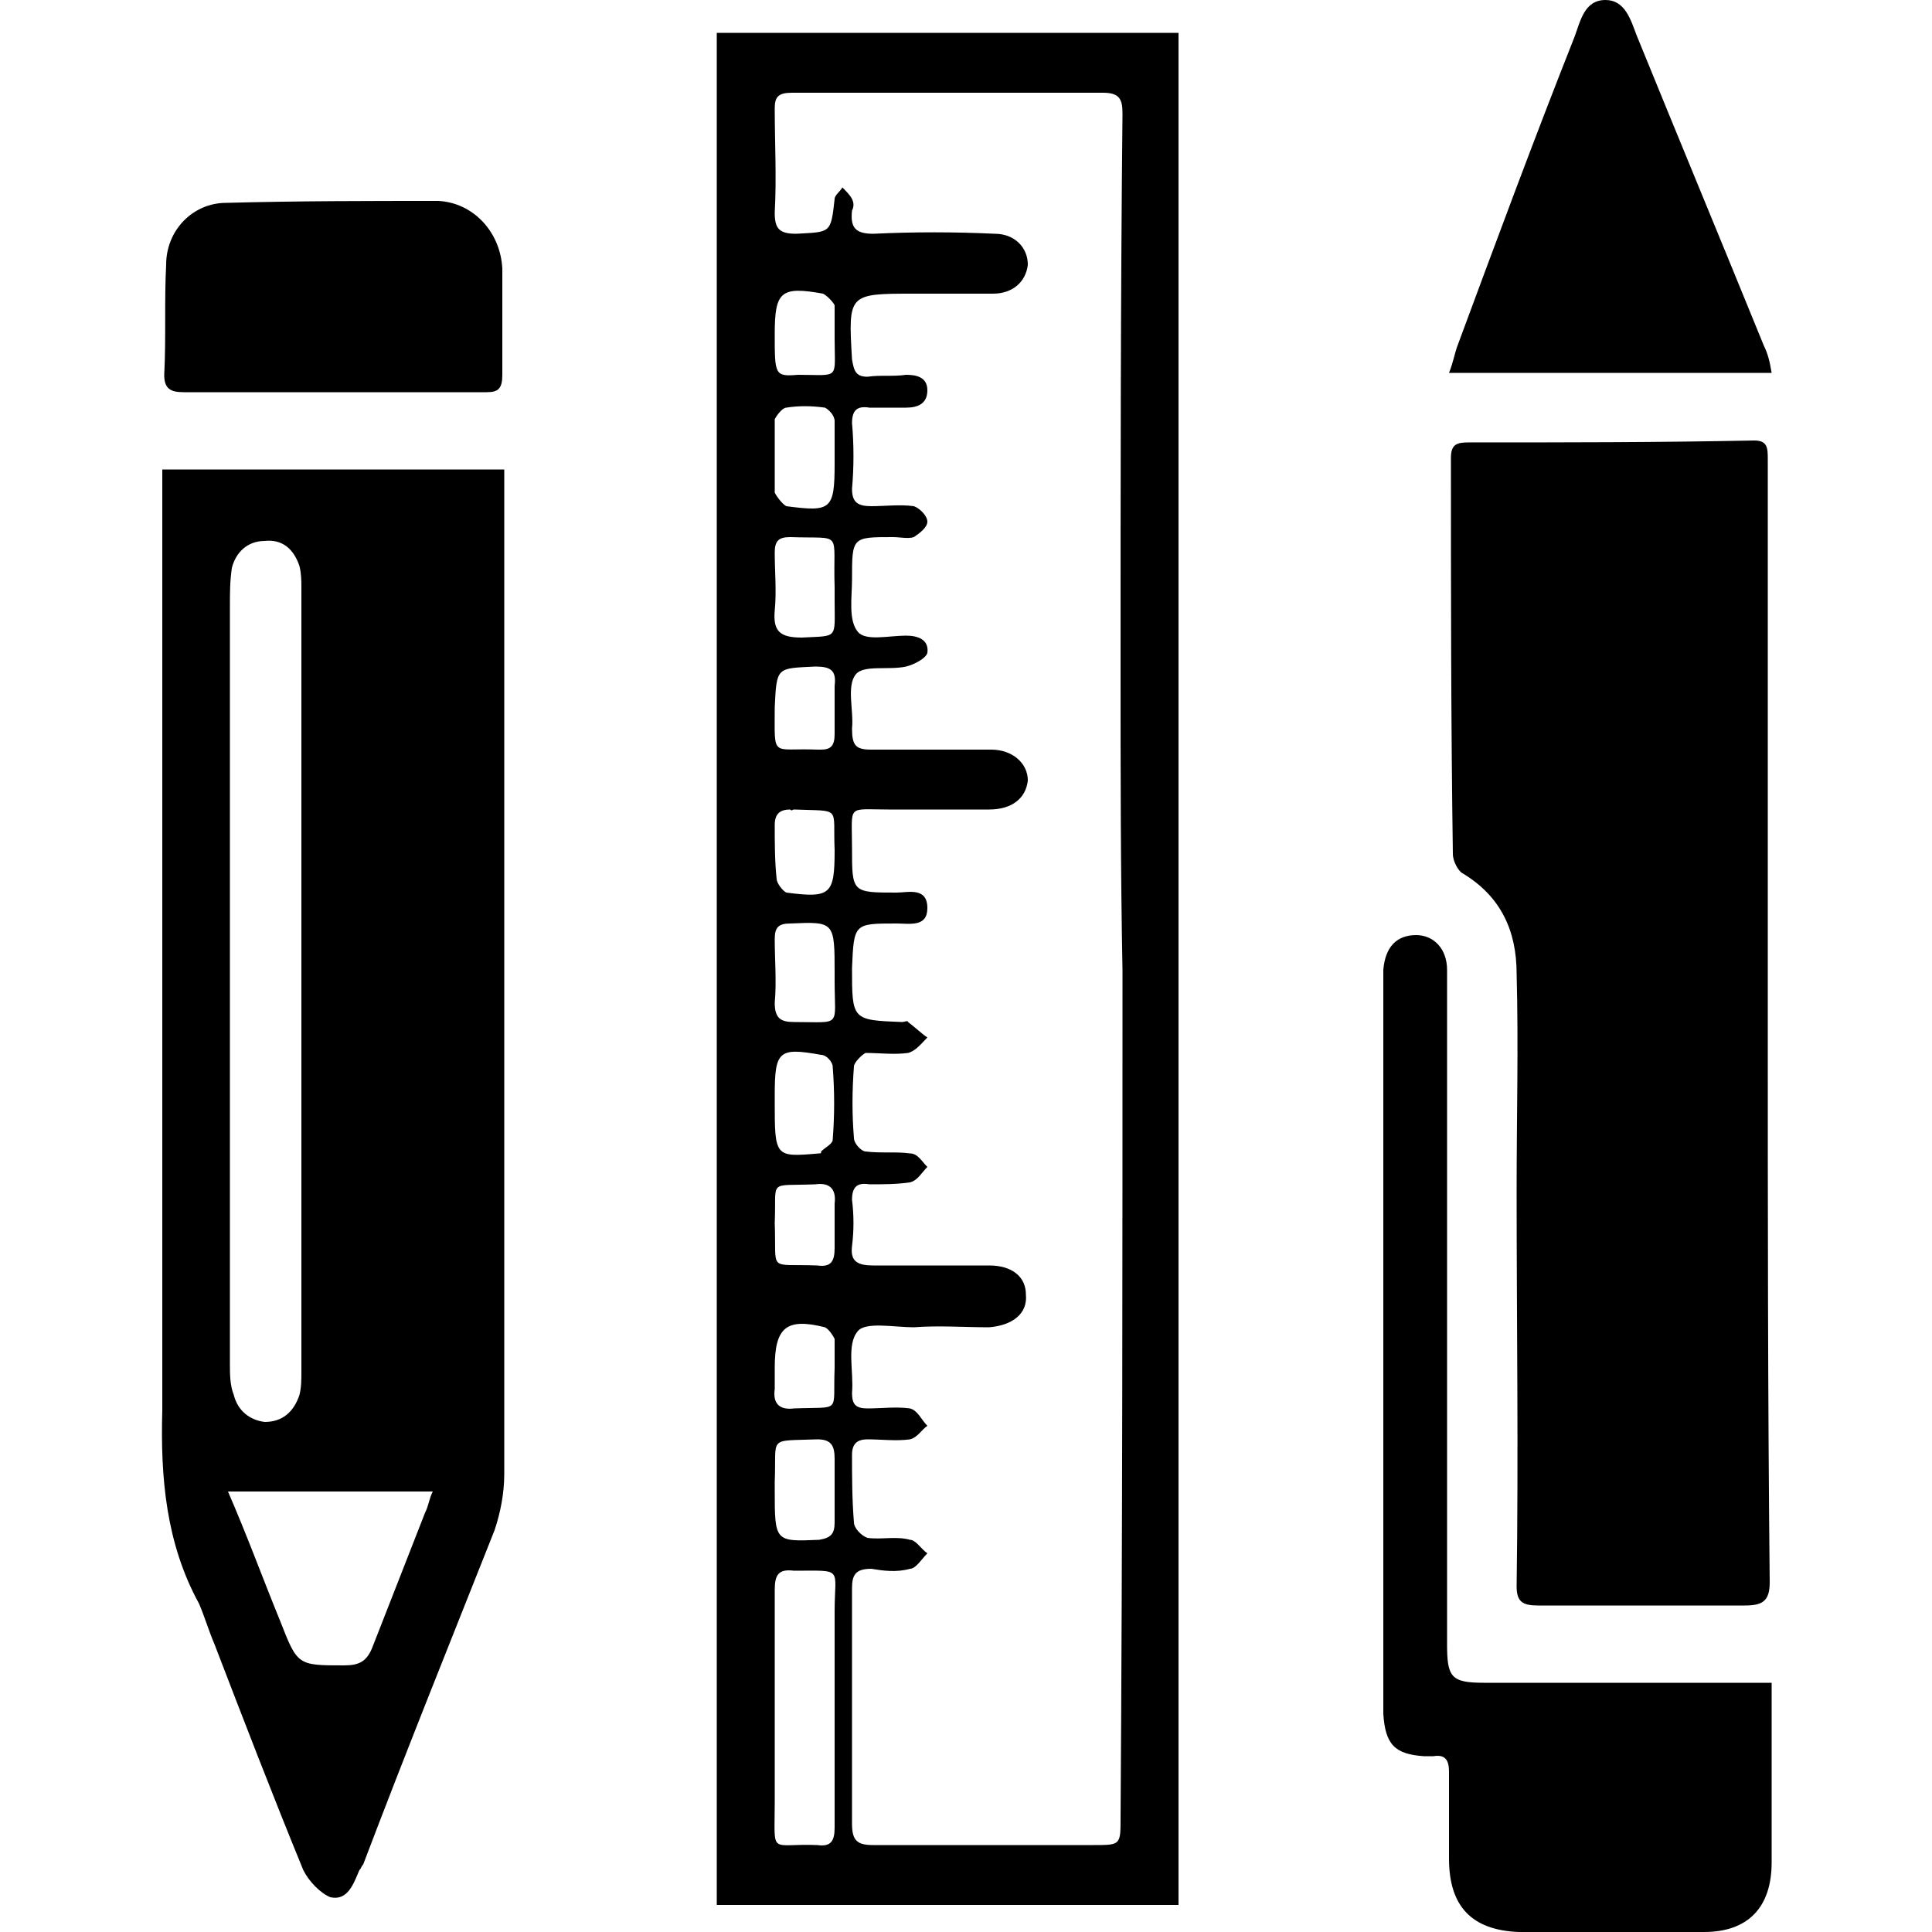 <svg width="64" height="64" viewBox="0 0 1000 1000" xmlns="http://www.w3.org/2000/svg"><path d="M371 17h239v969H371V17zm210 485c-1-52-1-103-1-155 0-96 0-192 1-288 0-7-1-11-10-11H410c-7 0-9 2-9 8 0 18 1 36 0 54 0 8 2 11 11 11 18-1 18 0 20-18 0-2 3-4 4-6 2 2 4 4 5 6s1 4 0 6c-1 9 2 12 11 12 21-1 42-1 63 0 10 0 17 7 17 16-1 9-8 15-18 15h-41c-34 0-34 0-32 34 1 6 2 9 8 9 7-1 13 0 20-1 5 0 11 1 11 8s-5 9-11 9h-19c-6-1-9 1-9 8 1 11 1 23 0 34 0 7 3 9 10 9s15-1 22 0c3 1 7 5 7 8s-4 6-7 8c-3 1-7 0-11 0-21 0-21 0-21 22 0 9-2 21 3 27 4 5 16 2 25 2 6 0 12 2 11 9-1 3-7 6-11 7-9 2-22-1-26 4-5 6-1 19-2 28 0 9 2 11 10 11h62c11 0 19 7 19 16-1 9-8 15-20 15h-52c-22 0-19-3-19 20s0 23 23 23c6 0 16-3 16 8 0 10-9 8-16 8-22 0-22 0-23 23 0 27 0 27 26 28 1 0 3-1 3 0 4 3 7 6 10 8-3 3-6 7-10 8-7 1-15 0-22 0-2 1-6 5-6 7-1 13-1 25 0 37 0 3 4 7 6 7 8 1 16 0 23 1 4 0 6 4 9 7-3 3-5 7-9 8-7 1-14 1-21 1-6-1-9 1-9 8 1 8 1 16 0 24s3 10 11 10h60c12 0 19 6 19 15 1 10-7 16-19 17-13 0-26-1-39 0-10 0-25-3-29 2-6 7-2 21-3 32 0 6 2 8 8 8 7 0 15-1 22 0 4 1 6 6 9 9-3 2-5 6-9 7-7 1-15 0-22 0-5 0-8 2-8 8 0 11 0 23 1 35 0 3 4 7 7 8 7 1 15-1 22 1 3 0 6 5 9 7-3 3-6 8-9 8-7 2-14 1-20 0-8 0-10 3-10 10v122c0 9 3 11 11 11h114c14 0 14 0 14-14 1-146 1-293 1-439zM432 884v-50c0-23 5-21-21-21-8-1-10 2-10 10v110c0 28-3 21 22 22 7 1 9-2 9-9v-62zm0-580c-1-30 5-25-23-26-6 0-8 2-8 8 0 10 1 20 0 30-1 11 3 14 14 14 19-1 17 1 17-19v-7zm0-67v-19c0-3-3-6-5-7-7-1-14-1-20 0-2 0-5 4-6 6v38c1 2 4 6 6 7 23 3 25 2 25-22v-3zm0 267c0-27 0-27-23-26-6 0-8 2-8 8 0 11 1 22 0 33 0 8 3 10 10 10 25 0 21 3 21-21v-4zm-31 66c0 29 0 29 23 27 1 0 1 0 1-1 2-2 6-4 6-6 1-13 1-25 0-38 0-2-3-6-6-6-22-4-24-2-24 21v3zm0 201c0 27 0 27 23 26 6-1 8-3 8-9v-33c0-7-2-10-9-10-26 1-21-2-22 22v4zm0-405c0 27-2 21 22 22h2c5 0 7-2 7-8v-25c1-8-2-10-10-10-20 1-20 0-21 21zm31 74c-1-23 4-20-21-21-1 0-1 1-2 0-5 0-8 2-8 8 0 9 0 19 1 28 0 2 3 6 5 7 23 3 25 1 25-22zm-31-267c0 21 0 22 12 21 22 0 19 3 19-19v-17c-1-2-4-5-6-6-22-4-25-1-25 21zm0 460c1 26-4 21 22 22 7 1 9-2 9-9v-23c1-8-3-11-10-10-25 1-20-3-21 20zm0 75v11c-1 7 2 11 10 10 25-1 20 3 21-21v-15c-1-2-3-5-5-6-20-5-26 0-26 21zM84 243h177v520c0 10-2 20-5 29-23 58-46 115-68 173-1 1-1 2-2 3-3 7-6 16-15 14-5-2-11-8-14-14-16-39-31-78-46-117-3-7-5-14-8-21-17-31-20-65-19-100V243zm35 265v198c0 5 0 11 2 16 2 8 8 13 16 14 9 0 15-5 18-14 1-4 1-8 1-12V304c0-3 0-7-1-11-3-9-9-14-18-13-9 0-15 6-17 14-1 7-1 13-1 20v194zm-1 264c10 23 18 45 27 67 9 23 9 23 33 23 8 0 12-2 15-10l27-69c2-4 2-7 4-11H118zm797-242c0 96 0 193 1 289 0 10-4 12-13 12H796c-8 0-11-2-11-10 1-69 0-137 0-205 0-38 1-75 0-112 0-22-8-40-28-52-2-1-5-6-5-10-1-68-1-136-1-205 0-7 3-8 9-8 49 0 98 0 148-1 7 0 7 4 7 10v292zm2 341v93c0 23-12 36-35 36h-96c-24-1-36-13-36-38v-45c0-6-2-9-8-8h-5c-15-1-20-6-21-22V783 508v-6c1-12 7-18 17-18 9 0 16 7 16 18v349c0 17 2 20 19 20h149zm0-678H750c2-5 3-10 4-13 20-54 40-108 61-161 3-8 5-19 16-19 10 0 13 10 16 18 22 54 44 107 66 161 2 4 3 8 4 14zm-745 10H95c-7 0-10-2-10-9 1-19 0-38 1-57 0-18 14-32 31-32 37-1 73-1 110-1 18 1 32 16 33 35v55c0 7-2 9-8 9h-80z"/></svg>